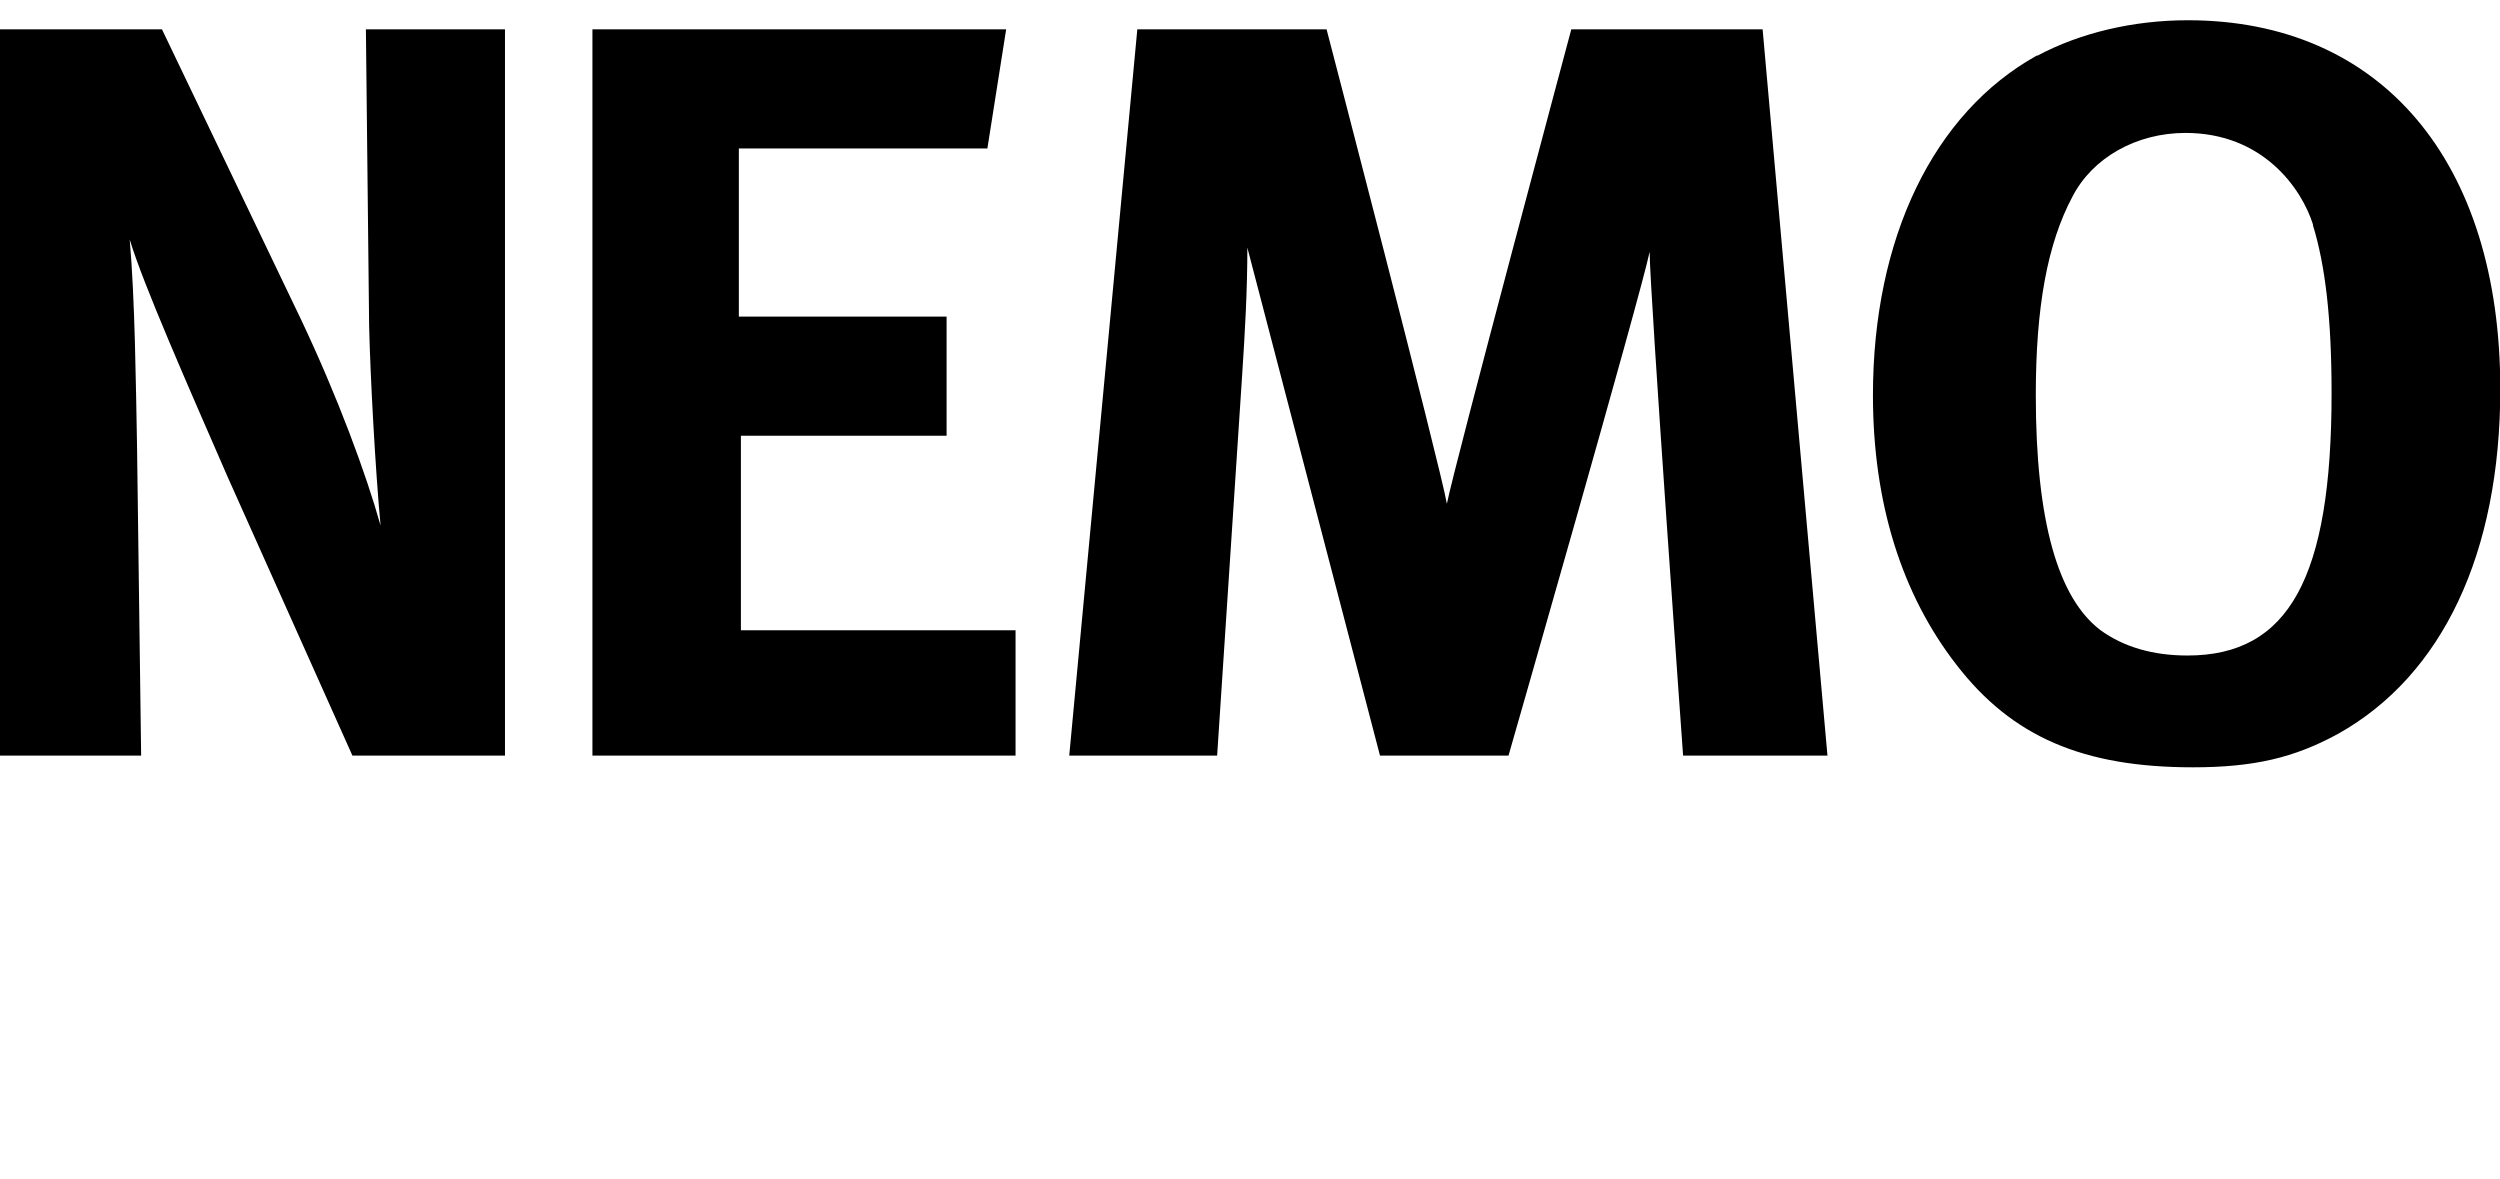 <?xml version="1.0" encoding="UTF-8"?>
<svg id="Layer_2" data-name="Layer 2" xmlns="http://www.w3.org/2000/svg" viewBox="0 0 85.2 40.19">
  <defs>
    <style>
      .cls-1 {
        fill: none;
      }
    </style>
  </defs>
  <g id="Livello_1" data-name="Livello 1">
    <rect class="cls-1" width="85.2" height="40.19"/>
    <g>
      <path d="M0,25.75h4.81l-.14-10.57c-.04-2.07-.07-4.99-.25-7.02.46,1.53,2,5.02,3.35,8.12l4.24,9.47h5.2V1h-4.74l.11,10.11c.04,1.71.21,4.88.39,6.8-.5-1.78-1.46-4.38-2.71-7.02L5.52,1H0v24.75Z"/>
      <polygon points="20.19 25.75 34.61 25.75 34.61 21.48 25.25 21.48 25.25 14.85 32.26 14.85 32.26 10.79 25.18 10.79 25.18 5.06 33.65 5.06 34.29 1 20.19 1 20.19 25.75"/>
      <path d="M36.46,25.75h5.02l.85-12.93c.1-1.53.18-2.92.18-4.38l4.52,17.31h4.38s4.52-15.74,4.81-17.17c0,1.32,1.14,17.17,1.14,17.17h4.92l-2.21-24.75h-6.52s-3.99,14.89-4.24,16.17c-.22-1.28-4.1-16.17-4.1-16.17h-6.45l-2.32,24.75Z"/>
      <path d="M69.42,1.89c-3.53,1.96-5.59,6.23-5.59,11.58,0,3.63.96,6.76,2.85,9.19,1.89,2.45,4.31,3.49,8.05,3.49,2.07,0,3.45-.32,4.95-1.14,3.56-1.99,5.53-6.16,5.53-11.75,0-7.77-4.06-12.57-10.65-12.57-1.86,0-3.67.43-5.13,1.21M78.82,7.66c.43,1.39.64,3.21.64,5.74,0,6.3-1.46,8.94-4.91,8.94-1.18,0-2.17-.29-2.96-.86-1.46-1.1-2.21-3.74-2.21-8.01,0-2.99.39-5.16,1.25-6.77.68-1.32,2.17-2.17,3.85-2.17,2.64,0,3.96,1.89,4.35,3.13"/>
    </g>
  </g>
</svg>